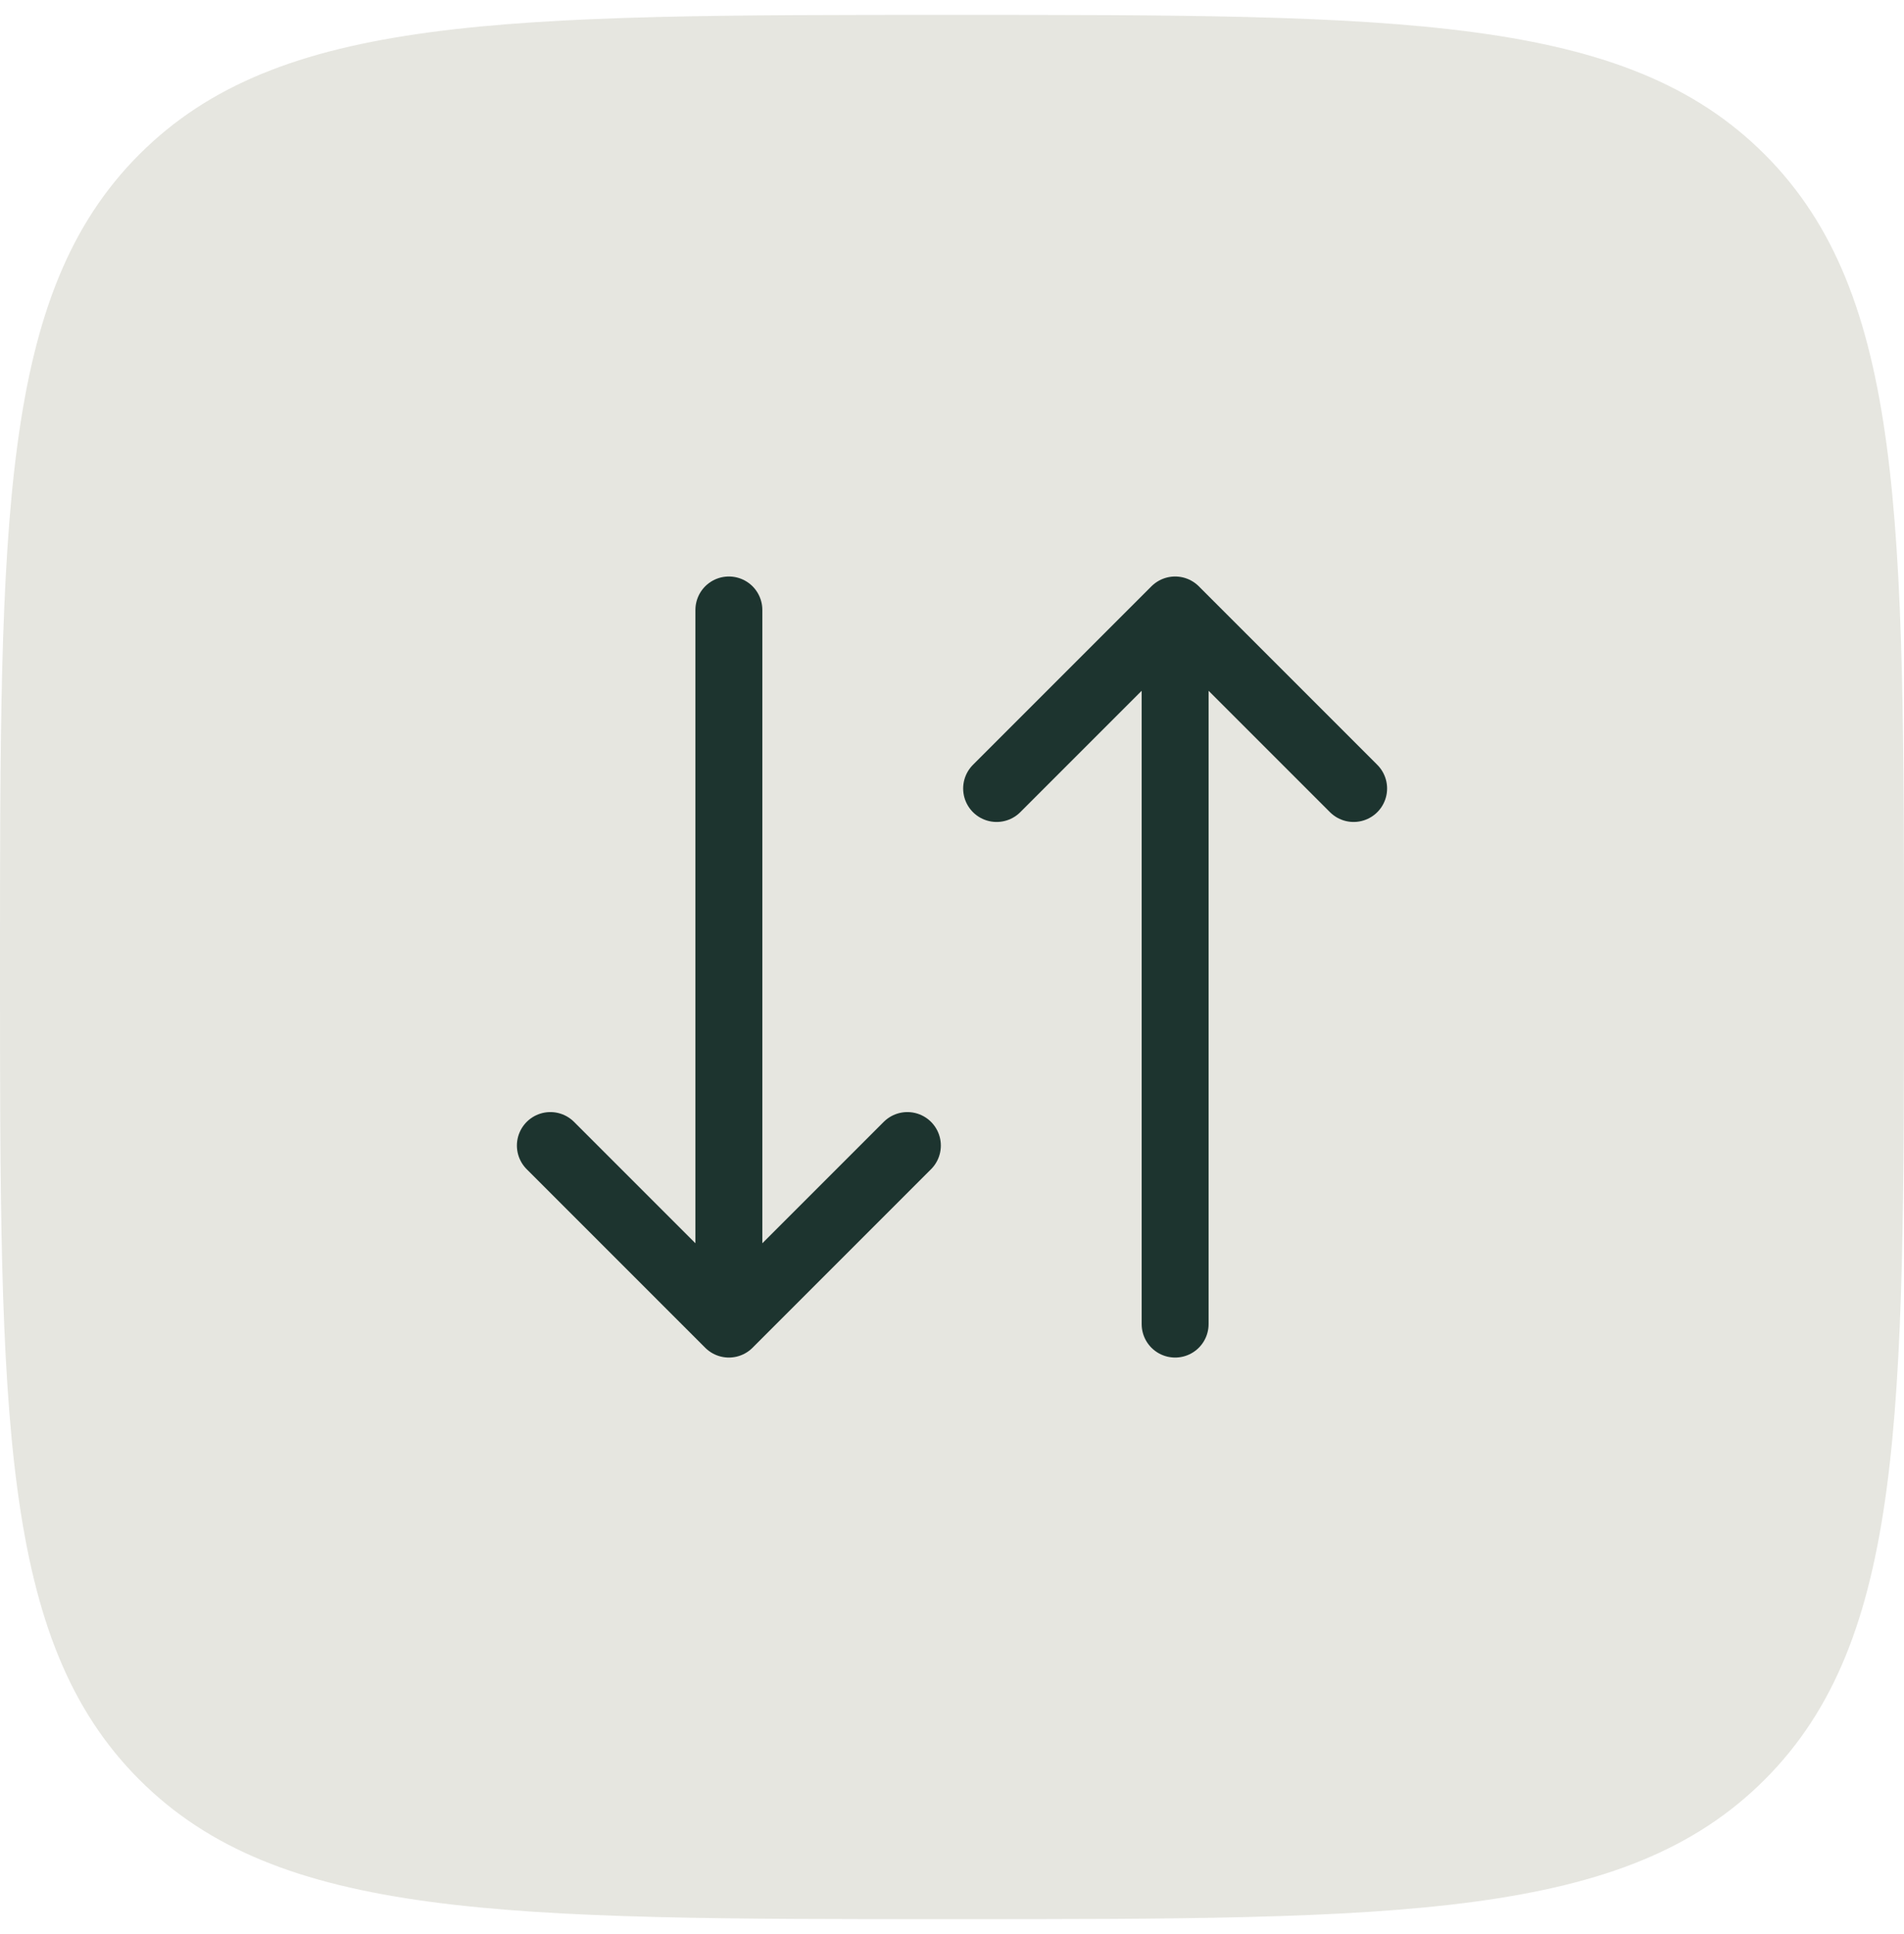 <svg width="64" height="65" viewBox="0 0 64 65" fill="none" xmlns="http://www.w3.org/2000/svg">
<path d="M0 32.5C0 17.415 0 9.873 4.686 5.186C9.373 0.5 16.915 0.5 32 0.5C47.085 0.5 54.627 0.5 59.314 5.186C64 9.873 64 17.415 64 32.5C64 47.585 64 55.127 59.314 59.814C54.627 64.5 47.085 64.5 32 64.5C16.915 64.5 9.373 64.5 4.686 59.814C0 55.127 0 47.585 0 32.5Z" fill="#E6E6E0"/>
<path d="M18.5 38.5L24.5 44.5M24.5 44.5L30.5 38.5M24.5 44.5V20.5M45.5 26.5L39.5 20.5M39.5 20.5L33.5 26.5M39.5 20.5V44.5" stroke="#1D342F" stroke-width="2.25" stroke-linecap="round" stroke-linejoin="round"/>
</svg>
